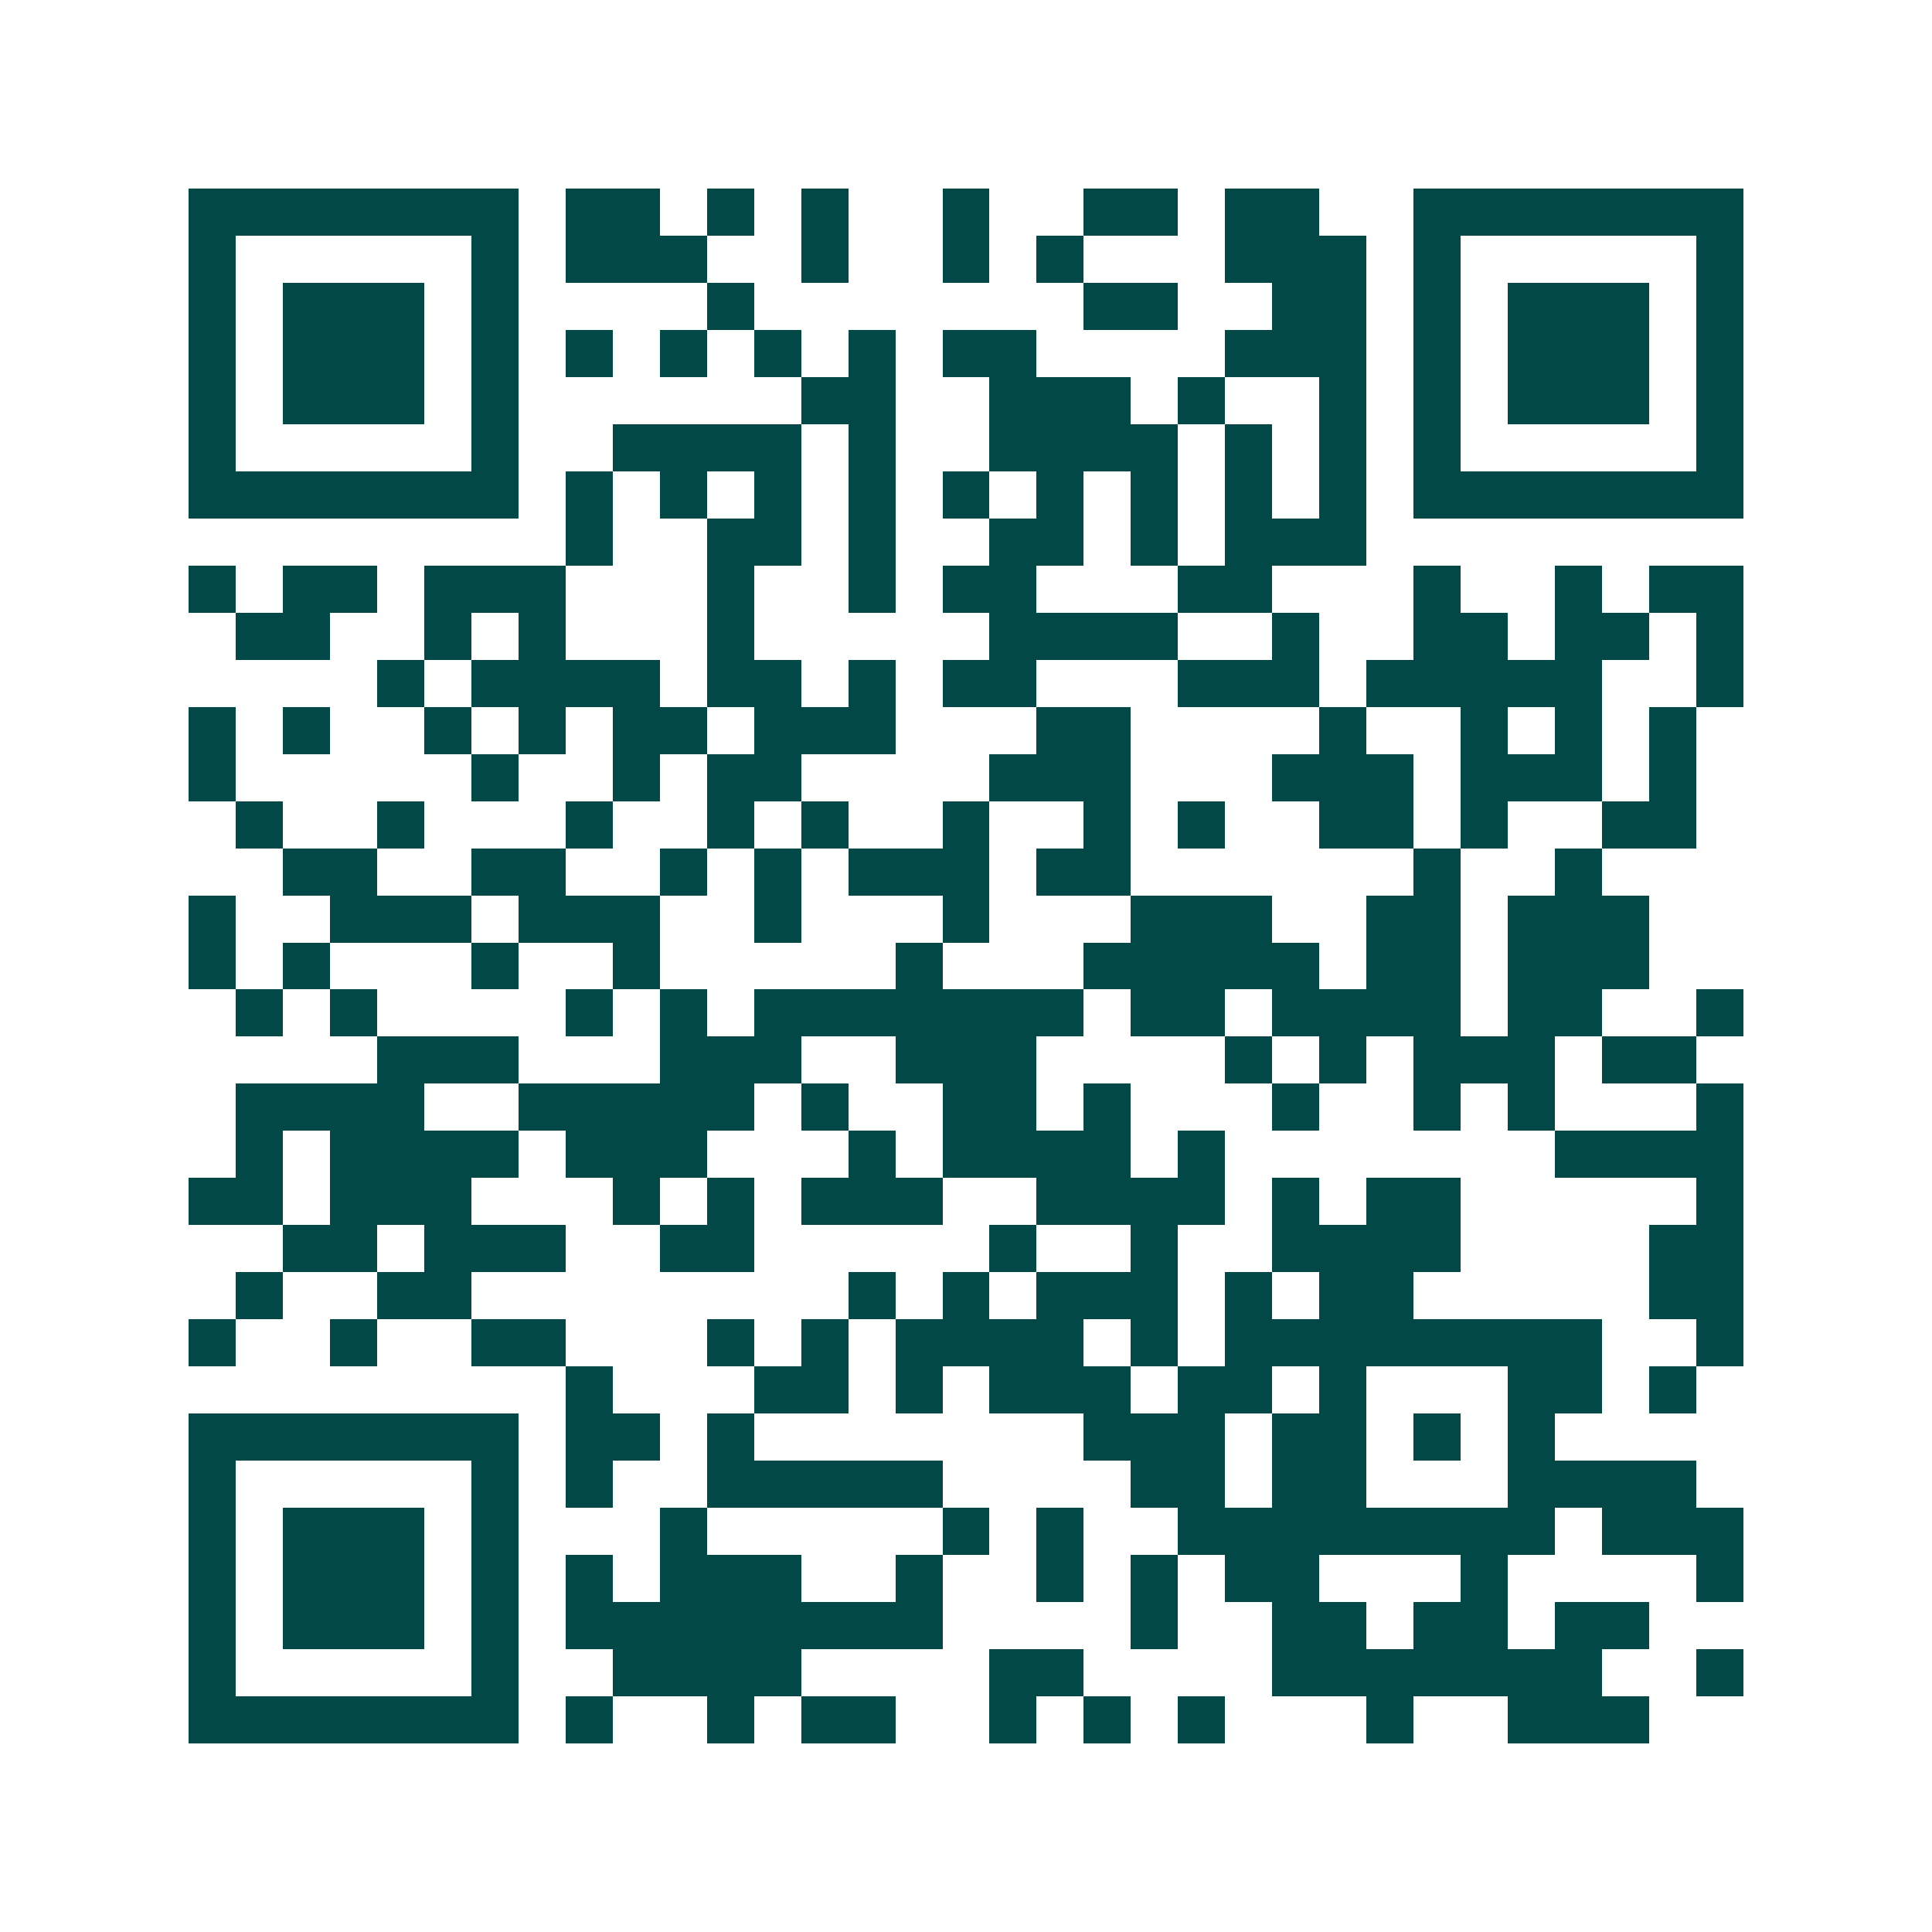 <svg xmlns="http://www.w3.org/2000/svg" width="200" height="200" viewBox="0 0 41 41" shape-rendering="crispEdges"><path fill="#ffffff" d="M0 0h41v41H0z"/><path stroke="#014847" d="M4 4.5h7m1 0h2m1 0h1m1 0h1m2 0h1m2 0h2m1 0h2m2 0h7M4 5.5h1m5 0h1m1 0h3m2 0h1m2 0h1m1 0h1m3 0h3m1 0h1m5 0h1M4 6.5h1m1 0h3m1 0h1m4 0h1m7 0h2m2 0h2m1 0h1m1 0h3m1 0h1M4 7.5h1m1 0h3m1 0h1m1 0h1m1 0h1m1 0h1m1 0h1m1 0h2m4 0h3m1 0h1m1 0h3m1 0h1M4 8.5h1m1 0h3m1 0h1m6 0h2m2 0h3m1 0h1m2 0h1m1 0h1m1 0h3m1 0h1M4 9.5h1m5 0h1m2 0h4m1 0h1m2 0h4m1 0h1m1 0h1m1 0h1m5 0h1M4 10.5h7m1 0h1m1 0h1m1 0h1m1 0h1m1 0h1m1 0h1m1 0h1m1 0h1m1 0h1m1 0h7M12 11.5h1m2 0h2m1 0h1m2 0h2m1 0h1m1 0h3M4 12.5h1m1 0h2m1 0h3m3 0h1m2 0h1m1 0h2m3 0h2m3 0h1m2 0h1m1 0h2M5 13.5h2m2 0h1m1 0h1m3 0h1m5 0h4m2 0h1m2 0h2m1 0h2m1 0h1M8 14.5h1m1 0h4m1 0h2m1 0h1m1 0h2m3 0h3m1 0h5m2 0h1M4 15.5h1m1 0h1m2 0h1m1 0h1m1 0h2m1 0h3m3 0h2m4 0h1m2 0h1m1 0h1m1 0h1M4 16.5h1m5 0h1m2 0h1m1 0h2m4 0h3m3 0h3m1 0h3m1 0h1M5 17.5h1m2 0h1m3 0h1m2 0h1m1 0h1m2 0h1m2 0h1m1 0h1m2 0h2m1 0h1m2 0h2M6 18.5h2m2 0h2m2 0h1m1 0h1m1 0h3m1 0h2m6 0h1m2 0h1M4 19.5h1m2 0h3m1 0h3m2 0h1m3 0h1m3 0h3m2 0h2m1 0h3M4 20.5h1m1 0h1m3 0h1m2 0h1m5 0h1m3 0h5m1 0h2m1 0h3M5 21.5h1m1 0h1m4 0h1m1 0h1m1 0h7m1 0h2m1 0h4m1 0h2m2 0h1M8 22.5h3m3 0h3m2 0h3m4 0h1m1 0h1m1 0h3m1 0h2M5 23.5h4m2 0h5m1 0h1m2 0h2m1 0h1m3 0h1m2 0h1m1 0h1m3 0h1M5 24.5h1m1 0h4m1 0h3m3 0h1m1 0h4m1 0h1m7 0h4M4 25.5h2m1 0h3m3 0h1m1 0h1m1 0h3m2 0h4m1 0h1m1 0h2m5 0h1M6 26.5h2m1 0h3m2 0h2m5 0h1m2 0h1m2 0h4m4 0h2M5 27.5h1m2 0h2m8 0h1m1 0h1m1 0h3m1 0h1m1 0h2m5 0h2M4 28.5h1m2 0h1m2 0h2m3 0h1m1 0h1m1 0h4m1 0h1m1 0h8m2 0h1M12 29.5h1m3 0h2m1 0h1m1 0h3m1 0h2m1 0h1m3 0h2m1 0h1M4 30.5h7m1 0h2m1 0h1m7 0h3m1 0h2m1 0h1m1 0h1M4 31.5h1m5 0h1m1 0h1m2 0h5m4 0h2m1 0h2m3 0h4M4 32.5h1m1 0h3m1 0h1m3 0h1m5 0h1m1 0h1m2 0h8m1 0h3M4 33.5h1m1 0h3m1 0h1m1 0h1m1 0h3m2 0h1m2 0h1m1 0h1m1 0h2m3 0h1m4 0h1M4 34.5h1m1 0h3m1 0h1m1 0h8m4 0h1m2 0h2m1 0h2m1 0h2M4 35.5h1m5 0h1m2 0h4m4 0h2m4 0h7m2 0h1M4 36.5h7m1 0h1m2 0h1m1 0h2m2 0h1m1 0h1m1 0h1m3 0h1m2 0h3"/></svg>

